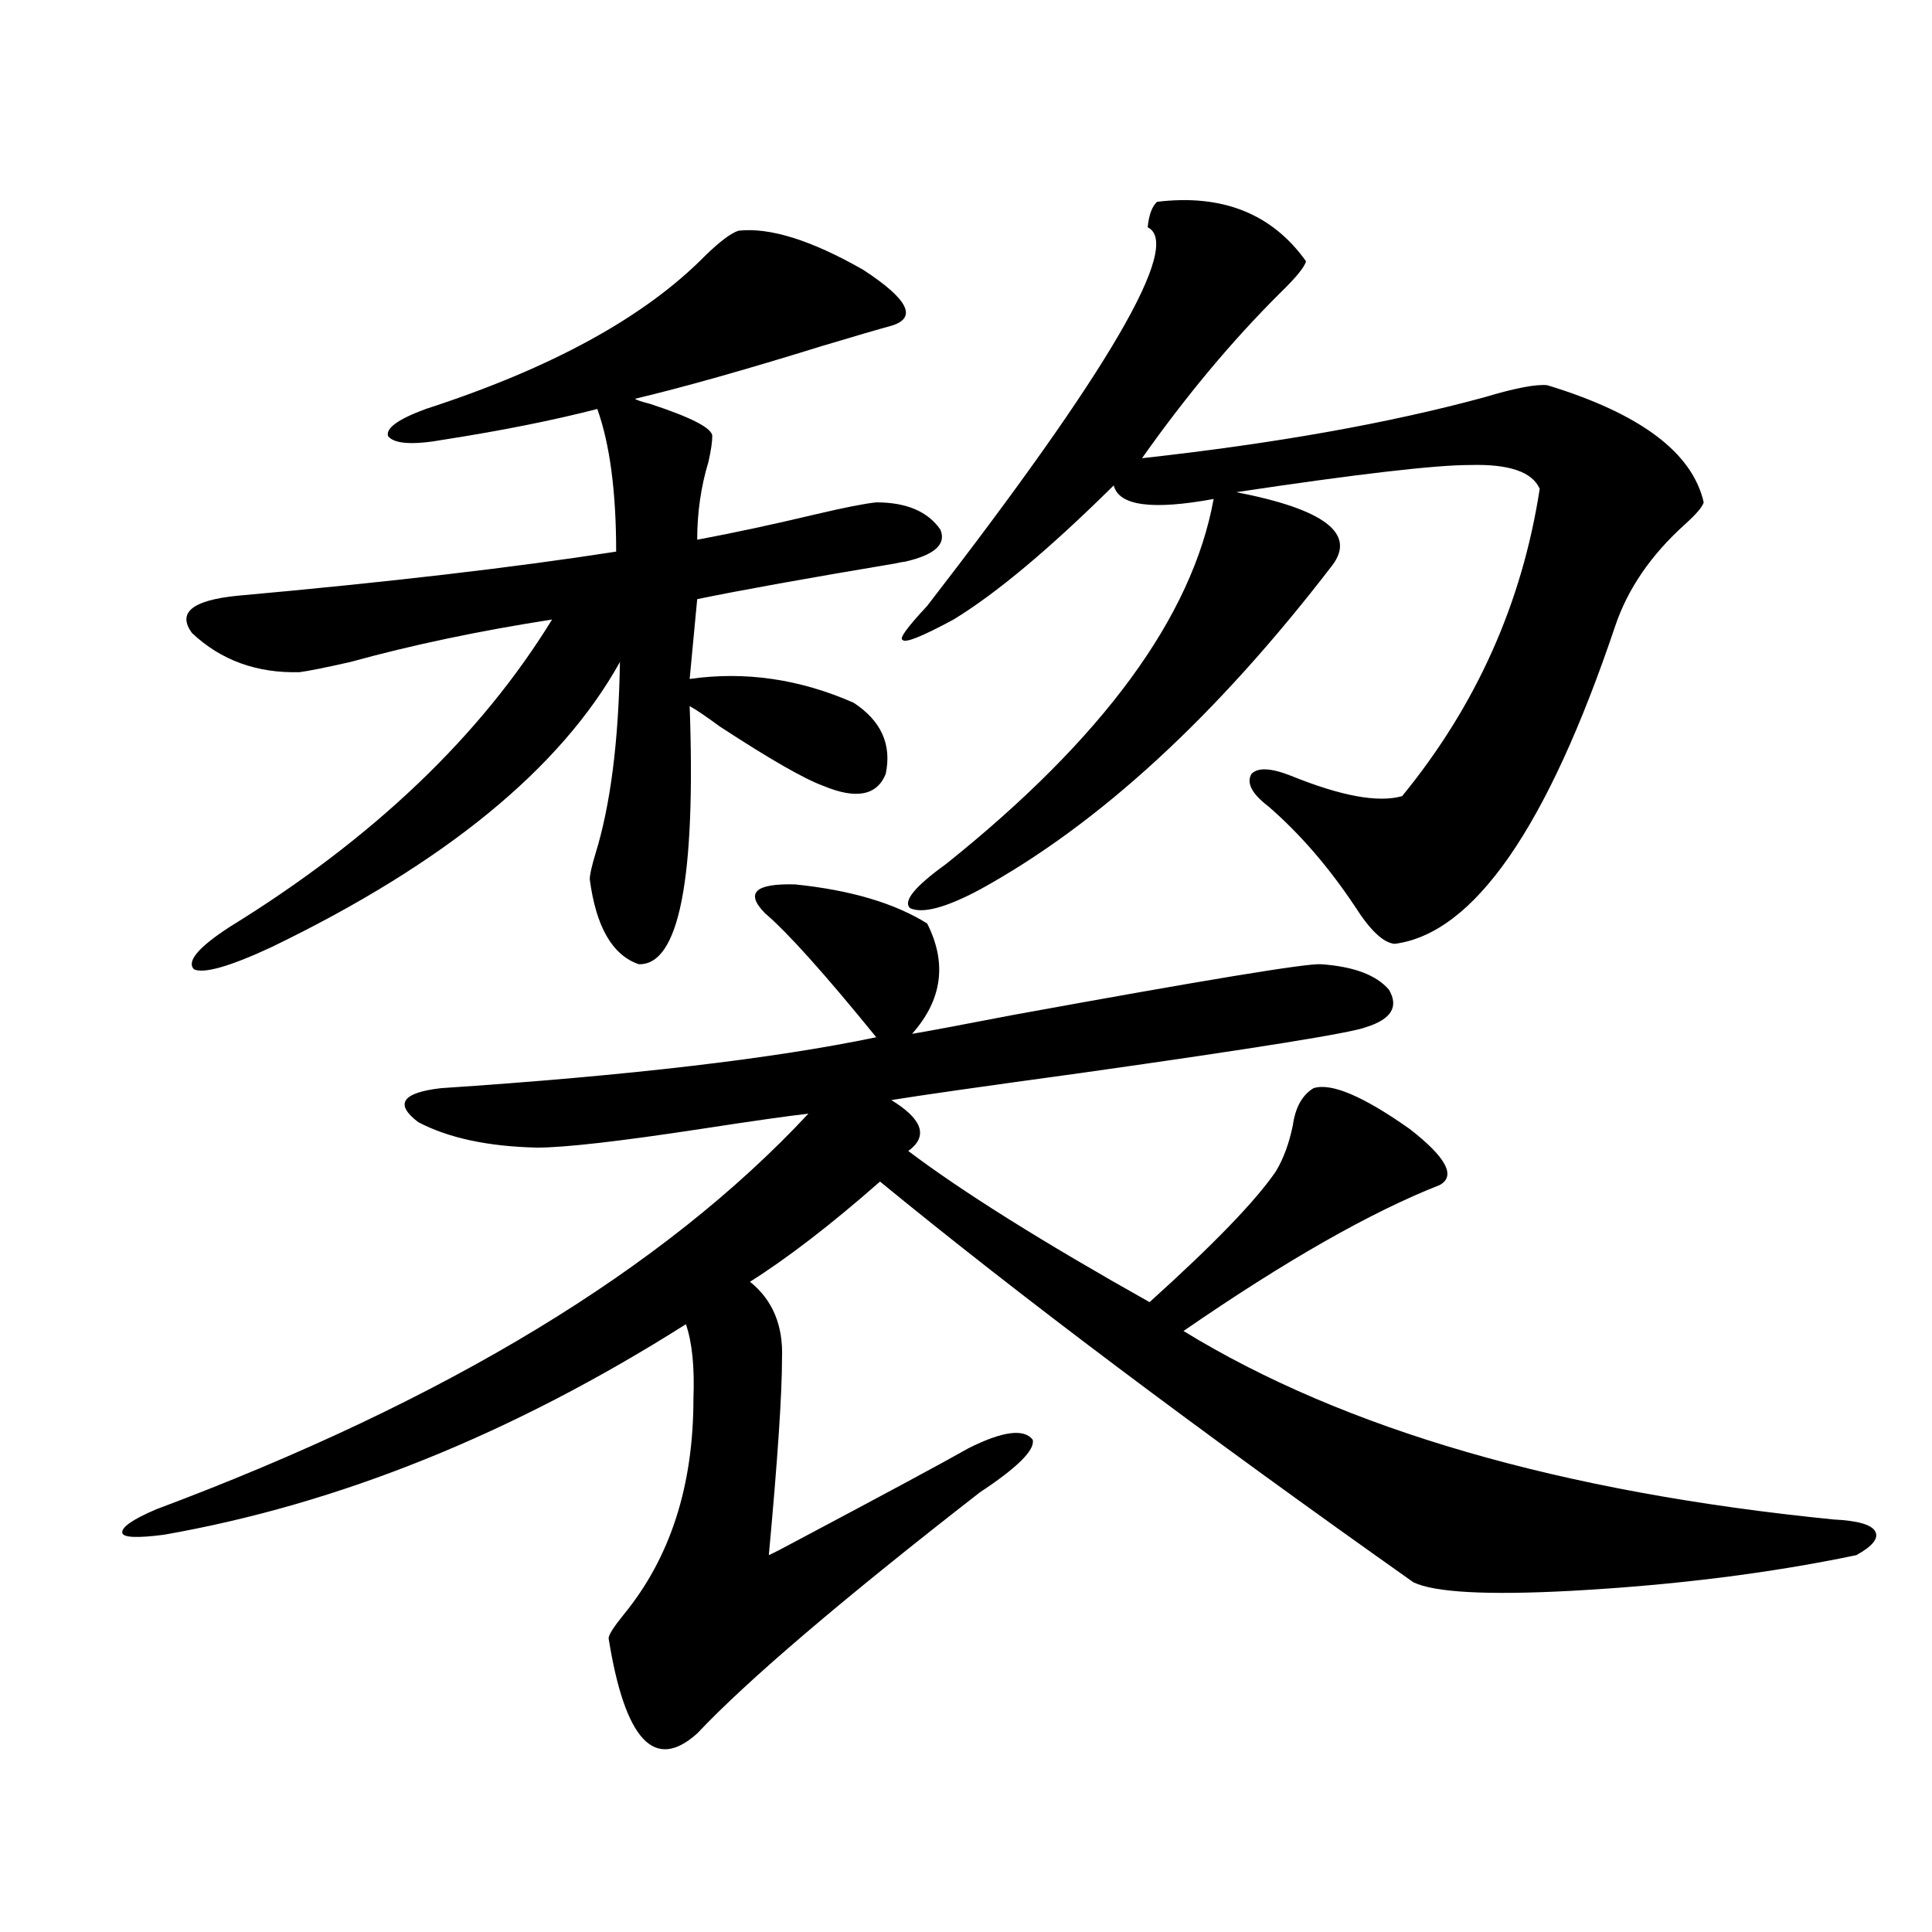 <?xml version="1.0" encoding="utf-8"?>
<!-- Generator: Adobe Illustrator 16.0.0, SVG Export Plug-In . SVG Version: 6.00 Build 0)  -->
<!DOCTYPE svg PUBLIC "-//W3C//DTD SVG 1.1//EN" "http://www.w3.org/Graphics/SVG/1.1/DTD/svg11.dtd">
<svg version="1.1" id="图层_1" xmlns="http://www.w3.org/2000/svg" xmlns:xlink="http://www.w3.org/1999/xlink" x="0px" y="0px"
	 width="1000px" height="1000px" viewBox="0 0 1000 1000" enable-background="new 0 0 1000 1000" xml:space="preserve">
<path d="M479.891,477.988c10.396,20.517,7.805,39.551-7.805,57.129c7.149-1.167,24.39-4.395,51.706-9.668
	c99.51-18.155,152.832-26.944,159.996-26.367c16.905,1.181,28.612,5.575,35.121,13.184c5.198,8.789,1.296,15.243-11.707,19.336
	c-7.164,2.938-56.264,10.849-147.313,23.73c-51.386,7.031-84.235,11.728-98.534,14.063c16.25,9.97,19.177,18.759,8.78,26.367
	c27.957,21.094,69.587,47.173,124.875,78.223c33.17-29.883,54.953-52.433,65.364-67.676c3.902-6.44,6.829-14.351,8.78-23.73
	c1.296-9.366,4.878-15.82,10.731-19.336c9.101-2.925,25.686,4.106,49.755,21.094c18.856,14.653,24.055,24.321,15.609,29.004
	c-35.776,14.063-79.998,39.263-132.68,75.586c83.245,50.977,195.438,83.496,336.577,97.559c12.348,0.591,19.512,2.637,21.463,6.152
	s-1.311,7.622-9.756,12.305c-44.877,9.38-93.991,15.519-147.313,18.457c-43.581,2.335-70.897,0.879-81.949-4.395
	C619.72,739.902,527.694,670.771,455.501,611.582c-25.365,22.274-47.804,39.551-67.315,51.855
	c11.707,9.38,17.226,22.563,16.585,39.551c0,18.759-2.286,52.734-6.829,101.953c2.592-1.167,7.149-3.516,13.658-7.031
	c47.469-25.187,77.392-41.309,89.754-48.34c17.561-8.789,28.612-10.245,33.17-4.395c1.296,5.273-7.805,14.364-27.316,27.246
	c-71.553,55.659-120.332,97.257-146.338,124.805c-22.118,19.913-37.407,3.516-45.853-49.219c0-1.758,2.592-5.864,7.805-12.305
	c24.055-29.292,36.097-66.495,36.097-111.621c0.641-16.397-0.655-29.292-3.902-38.672
	c-89.754,56.841-179.843,93.164-270.237,108.984c-13.658,1.758-20.822,1.47-21.463-0.879c-0.655-2.925,5.198-7.031,17.561-12.305
	c150.24-56.25,262.753-124.503,337.553-204.785c-10.411,1.181-28.947,3.817-55.608,7.91c-42.285,6.454-70.577,9.668-84.876,9.668
	c-25.365-0.577-45.853-4.972-61.462-13.184c-12.362-9.366-8.46-15.229,11.707-17.578c96.903-6.44,172.023-15.229,225.36-26.367
	c-26.676-32.808-45.853-54.19-57.56-64.16c-10.411-10.547-5.213-15.519,15.609-14.941
	C440.212,460.712,462.971,467.441,479.891,477.988z M382.332,119.395c16.25-1.758,37.713,4.985,64.389,20.215
	c23.414,15.243,28.292,24.911,14.634,29.004c-6.509,1.758-18.536,5.273-36.097,10.547c-39.679,12.305-71.873,21.396-96.583,27.246
	c0.641,0.591,3.247,1.47,7.805,2.637c21.463,7.031,32.194,12.606,32.194,16.699c0,2.938-0.655,7.333-1.951,13.184
	c-3.902,12.896-5.854,26.367-5.854,40.43c18.856-3.516,39.344-7.91,61.462-13.184c14.954-3.516,25.365-5.562,31.219-6.152
	c15.609,0,26.661,4.696,33.17,14.063c3.247,7.622-2.927,13.184-18.536,16.699c-0.655,0-2.286,0.302-4.878,0.879
	c-45.532,7.622-79.678,13.774-102.437,18.457l-3.902,41.309c28.612-4.093,56.904,0,84.876,12.305
	c14.299,9.38,19.832,21.685,16.585,36.914c-4.558,11.138-15.289,13.184-32.194,6.152c-9.756-3.516-27.651-13.761-53.657-30.762
	c-7.164-5.273-12.362-8.789-15.609-10.547c3.247,89.648-5.533,134.185-26.341,133.594c-13.658-4.683-22.118-19.336-25.365-43.945
	c0-2.335,0.976-6.729,2.927-13.184c7.805-25.187,12.027-58.296,12.683-99.316c-30.578,55.083-90.729,104.302-180.483,147.656
	c-21.463,9.97-34.801,13.774-39.999,11.426c-3.902-4.093,2.271-11.426,18.536-21.973c74.145-45.703,129.753-98.726,166.825-159.082
	c-37.728,5.864-72.528,13.184-104.388,21.973c-13.018,2.938-21.798,4.696-26.341,5.273c-22.118,0.591-40.654-6.152-55.608-20.215
	c-7.805-10.547,0-16.987,23.414-19.336c78.047-7.031,143.411-14.64,196.093-22.852c0-31.05-3.262-55.659-9.756-73.828
	c-22.773,5.864-49.114,11.138-79.022,15.82c-16.265,2.938-26.021,2.349-29.268-1.758c-1.311-4.093,5.198-8.789,19.512-14.063
	c65.029-21.094,113.168-47.461,144.387-79.102C372.576,124.97,378.43,120.575,382.332,119.395z M598.912,104.453
	c33.811-4.093,59.511,6.152,77.071,30.762c-0.655,2.938-5.213,8.501-13.658,16.699c-24.725,24.609-48.459,53.036-71.218,85.254
	c68.932-7.608,128.122-18.155,177.557-31.641c15.609-4.683,26.341-6.729,32.194-6.152c48.124,14.653,75.12,34.868,80.974,60.645
	c-0.655,2.349-3.902,6.152-9.756,11.426c-17.561,15.82-29.603,33.398-36.097,52.734c-35.121,104.302-73.169,159.082-114.144,164.355
	c-5.854-0.577-12.683-7.031-20.487-19.336c-13.658-20.503-28.627-37.793-44.877-51.855c-8.46-6.44-11.387-12.003-8.78-16.699
	c3.247-3.516,10.076-3.214,20.487,0.879c26.006,10.547,45.197,14.063,57.56,10.547c38.368-46.87,62.103-99.894,71.218-159.082
	c-3.902-8.789-15.944-12.882-36.097-12.305c-18.216,0-58.535,4.696-120.973,14.063c45.518,8.789,62.103,21.396,49.755,37.793
	c-59.846,77.935-120.652,133.896-182.435,167.871c-17.561,9.38-29.603,12.606-36.097,9.668c-3.902-3.516,2.271-11.124,18.536-22.852
	c81.294-65.039,127.467-128.019,138.533-188.965c-31.874,5.864-49.114,3.516-51.706-7.031
	c-33.17,32.821-60.821,55.962-82.925,69.434c-16.265,8.789-25.045,12.305-26.341,10.547c-1.951-0.577,2.271-6.44,12.683-17.578
	c94.297-121.866,132.345-187.207,114.144-195.996C594.675,111.196,596.306,106.802,598.912,104.453z"/>
</svg>
